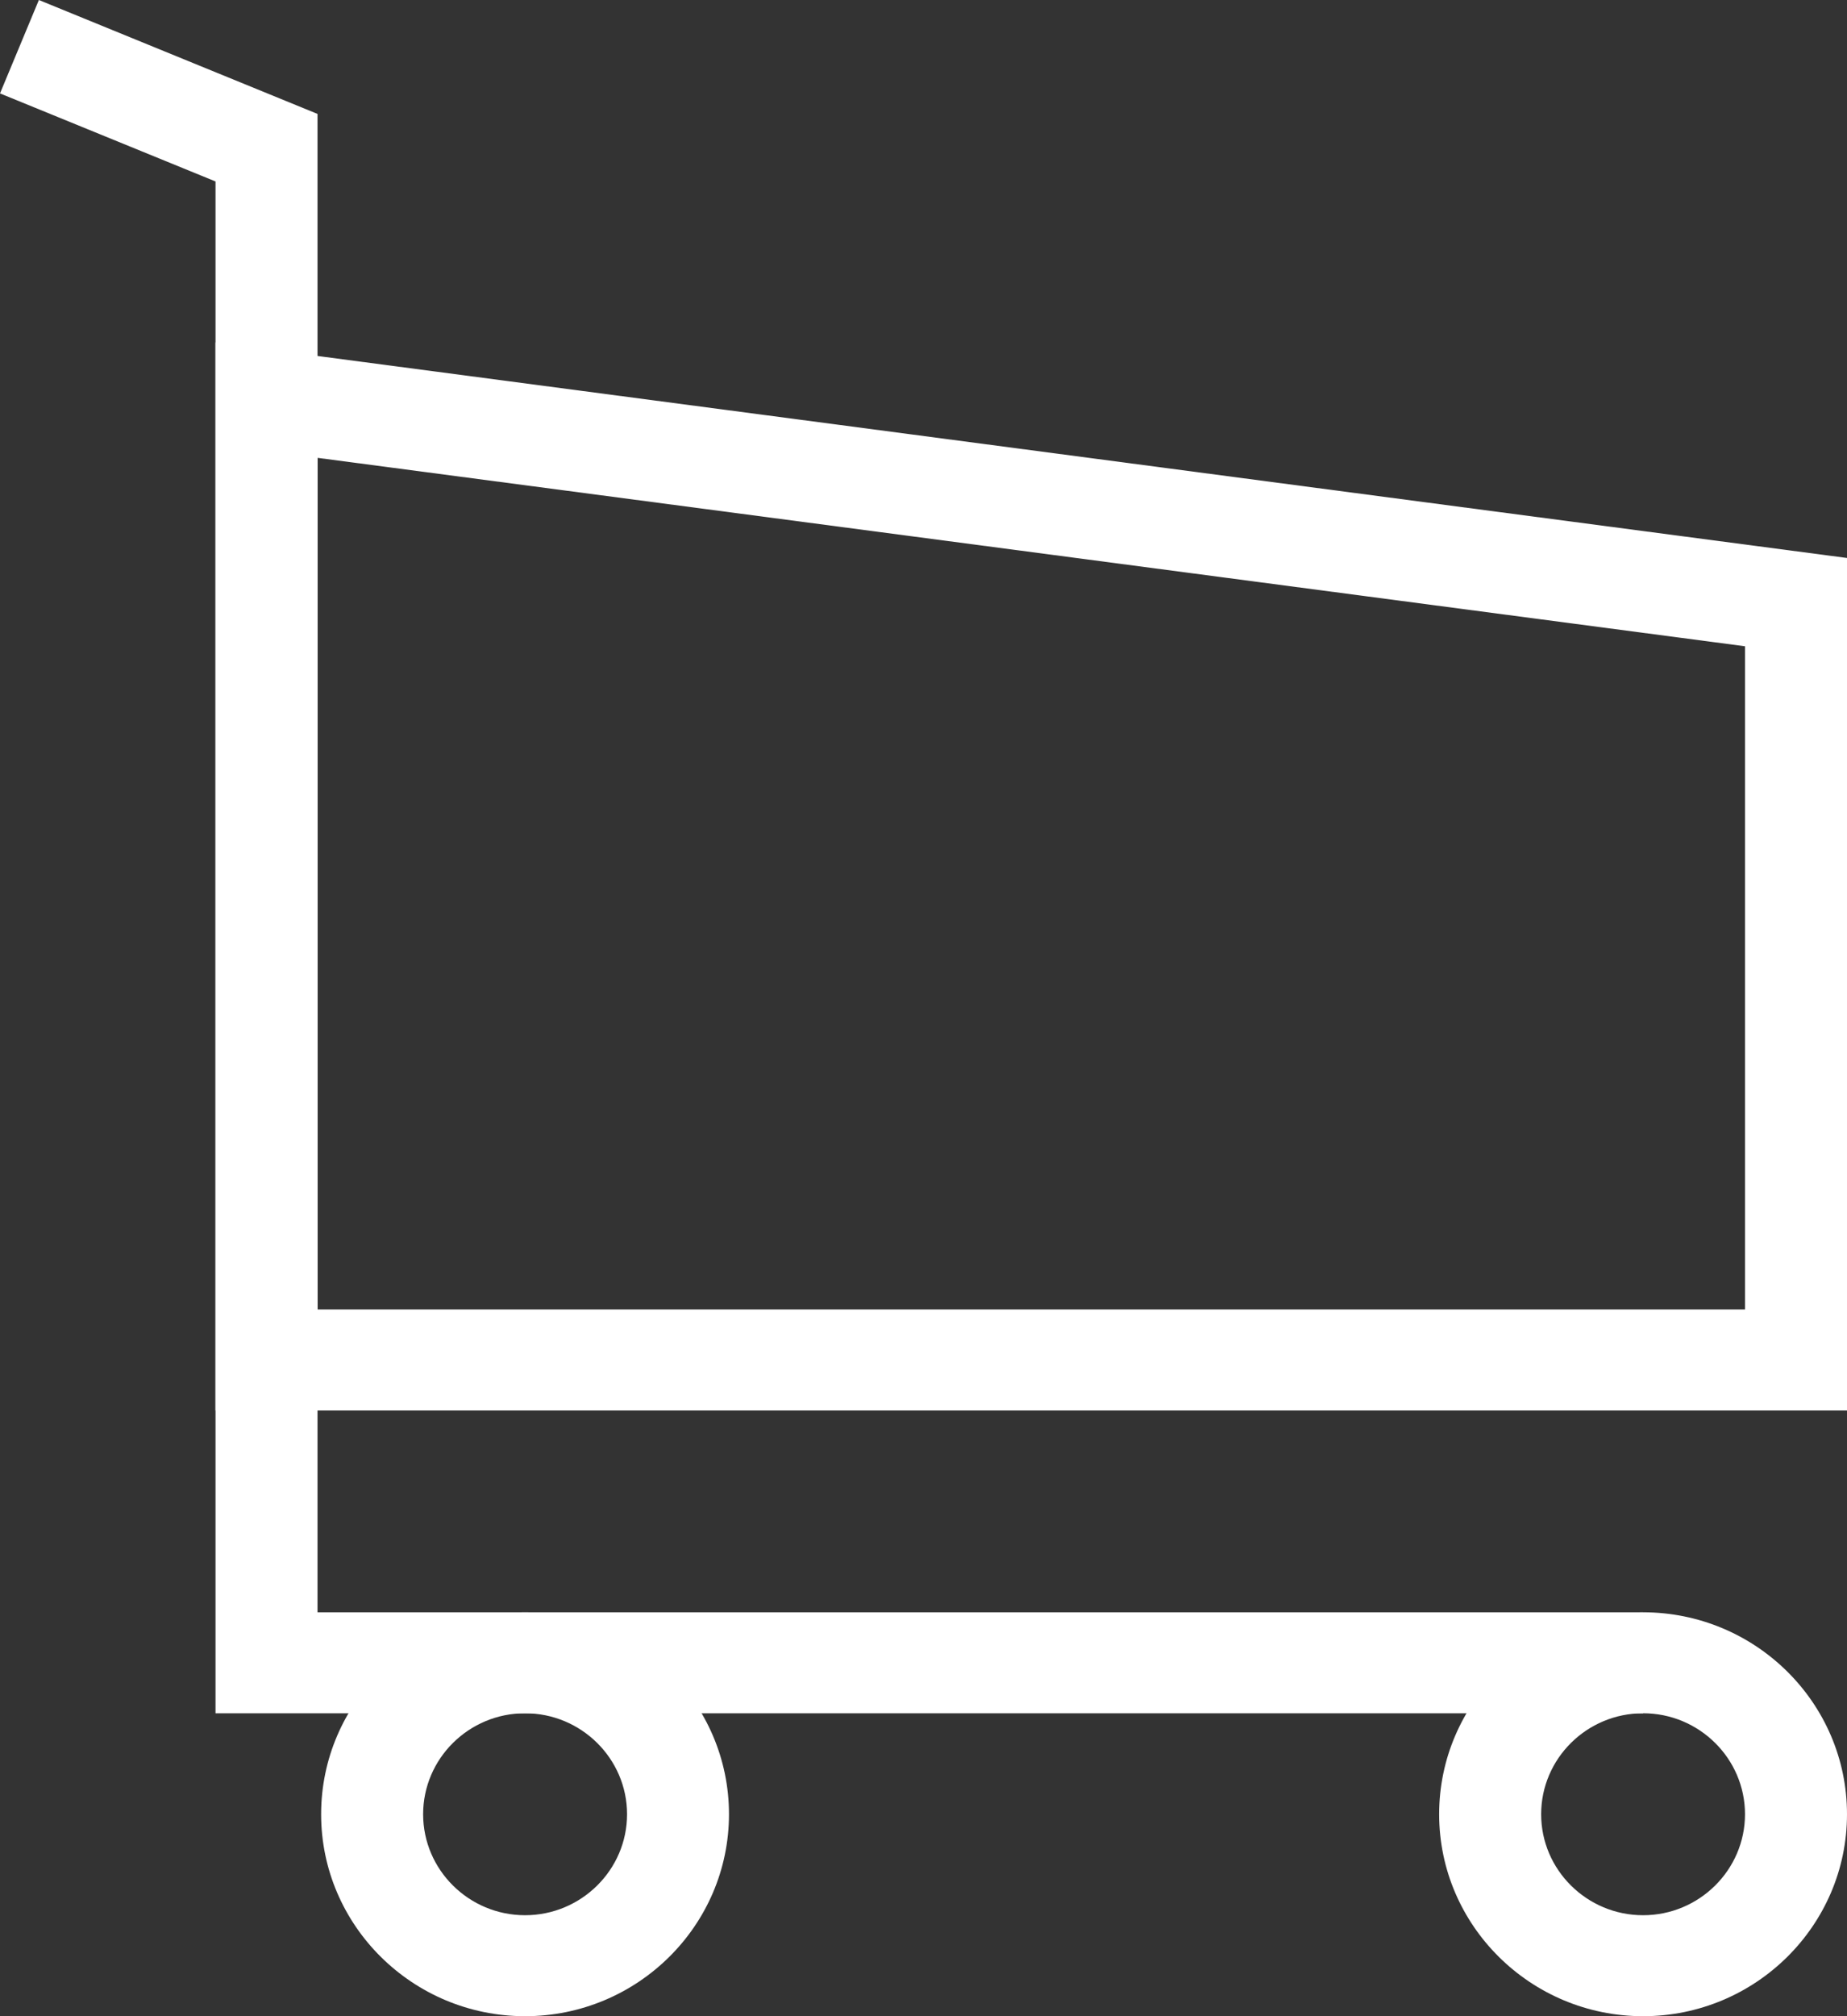 <svg xmlns="http://www.w3.org/2000/svg" fill="none" viewBox="0 0 22 24" height="24" width="22">
<rect x="0" y="0" width="22" height="24" fill="#333333" stroke="none"/>
<g clip-path="url(#clip0_2_205)">
<path fill="white" d="M22 16.79H2.567V4.077L22 6.642V16.79ZM3.782 15.587H20.785V7.693L3.782 5.45V15.587Z"></path>
<path fill="white" d="M19.571 20.394H2.567V2.16L0 1.112L0.463 0L3.782 1.356V19.192H19.571V20.394Z"></path>
<path fill="white" d="M19.571 24C18.232 24 17.142 22.921 17.142 21.596C17.142 20.27 18.232 19.192 19.571 19.192C20.91 19.192 22 20.27 22 21.596C22 22.921 20.91 24 19.571 24ZM19.571 20.394C18.901 20.394 18.357 20.934 18.357 21.596C18.357 22.258 18.902 22.798 19.571 22.798C20.24 22.798 20.785 22.258 20.785 21.596C20.785 20.934 20.24 20.394 19.571 20.394Z"></path>
<path fill="white" d="M6.254 24C4.915 24 3.825 22.921 3.825 21.596C3.825 20.27 4.915 19.192 6.254 19.192C7.593 19.192 8.683 20.27 8.683 21.596C8.683 22.921 7.593 24 6.254 24ZM6.254 20.394C5.584 20.394 5.04 20.934 5.04 21.596C5.04 22.258 5.585 22.798 6.254 22.798C6.923 22.798 7.469 22.258 7.469 21.596C7.469 20.934 6.923 20.394 6.254 20.394Z"></path>
</g>
<defs>
<clipPath id="clip0_2_205">
<rect fill="white" height="24" width="22"></rect>
</clipPath>
</defs>
</svg>
